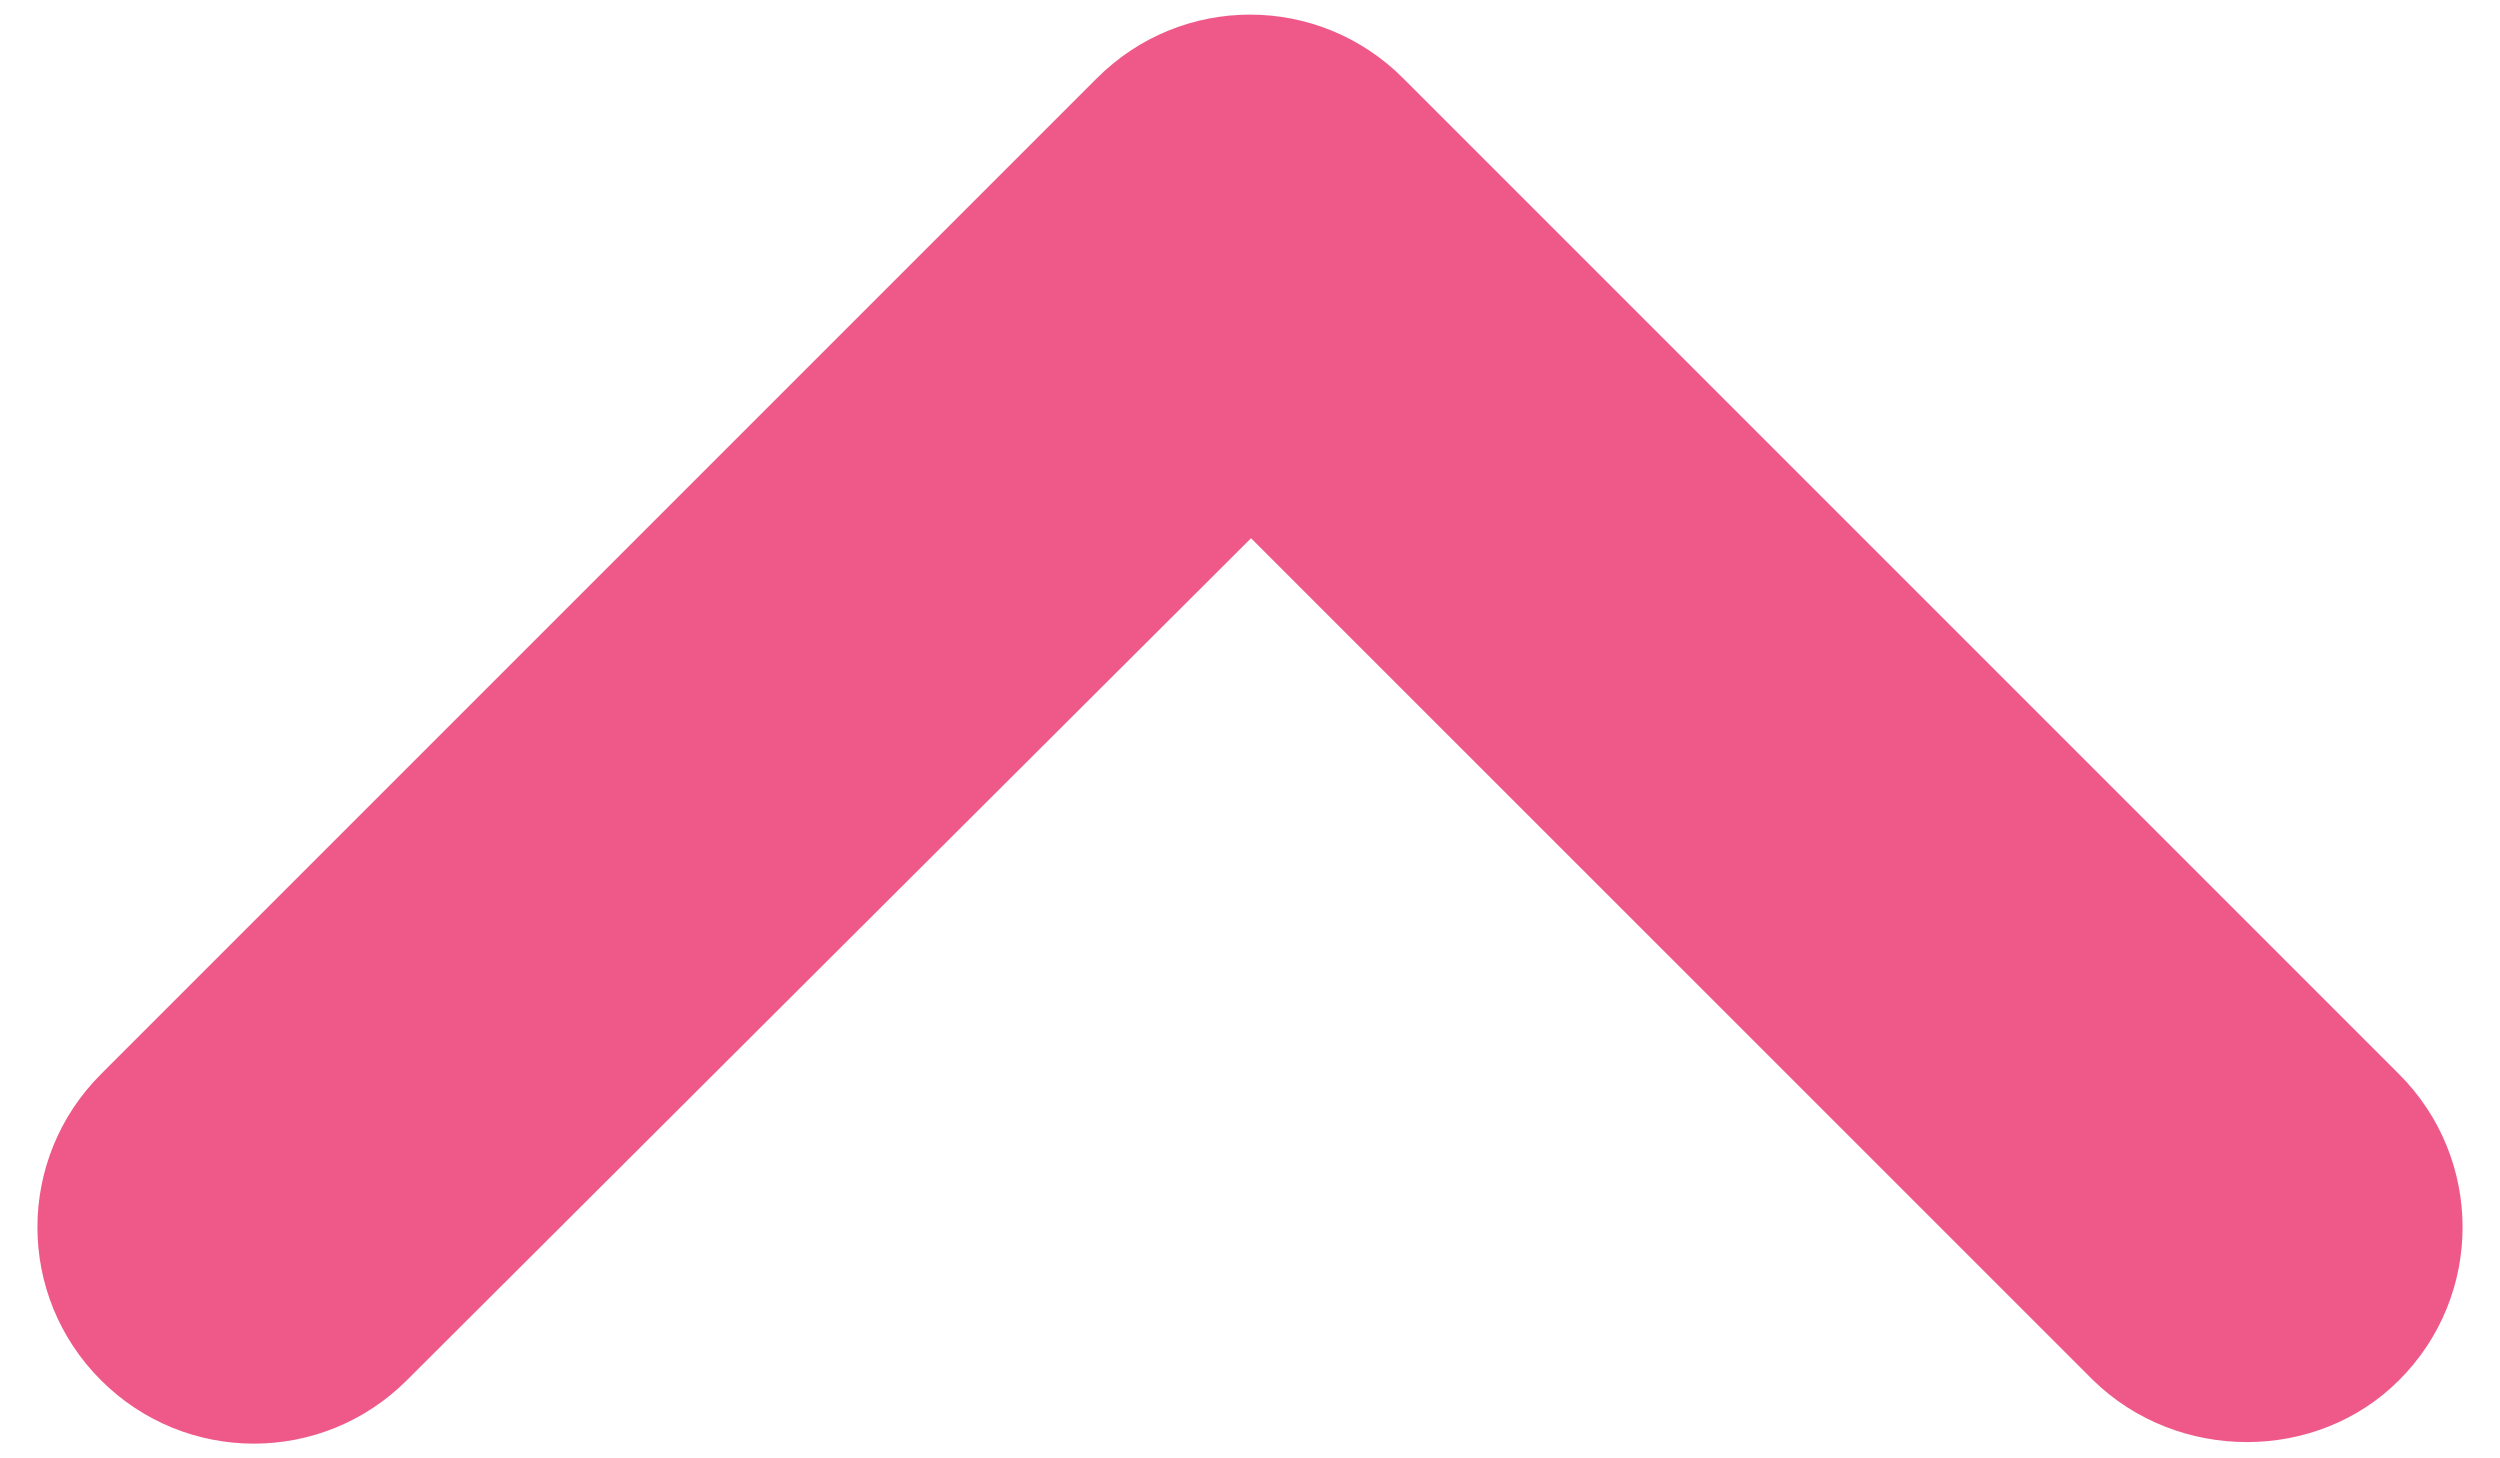 <svg width="24" height="14" viewBox="0 0 24 14" fill="none" xmlns="http://www.w3.org/2000/svg">
<path d="M23.031 13.25C23.844 12.438 23.844 11.125 23.031 10.312L13.469 0.75C12.656 -0.063 11.344 -0.063 10.531 0.75L0.969 10.312C0.156 11.125 0.156 12.438 0.969 13.25C1.781 14.062 3.094 14.062 3.906 13.25L12.01 5.167L20.094 13.25C20.906 14.042 22.24 14.042 23.031 13.25Z" fill="#E7004C" fill-opacity="0.65"/>
</svg>
